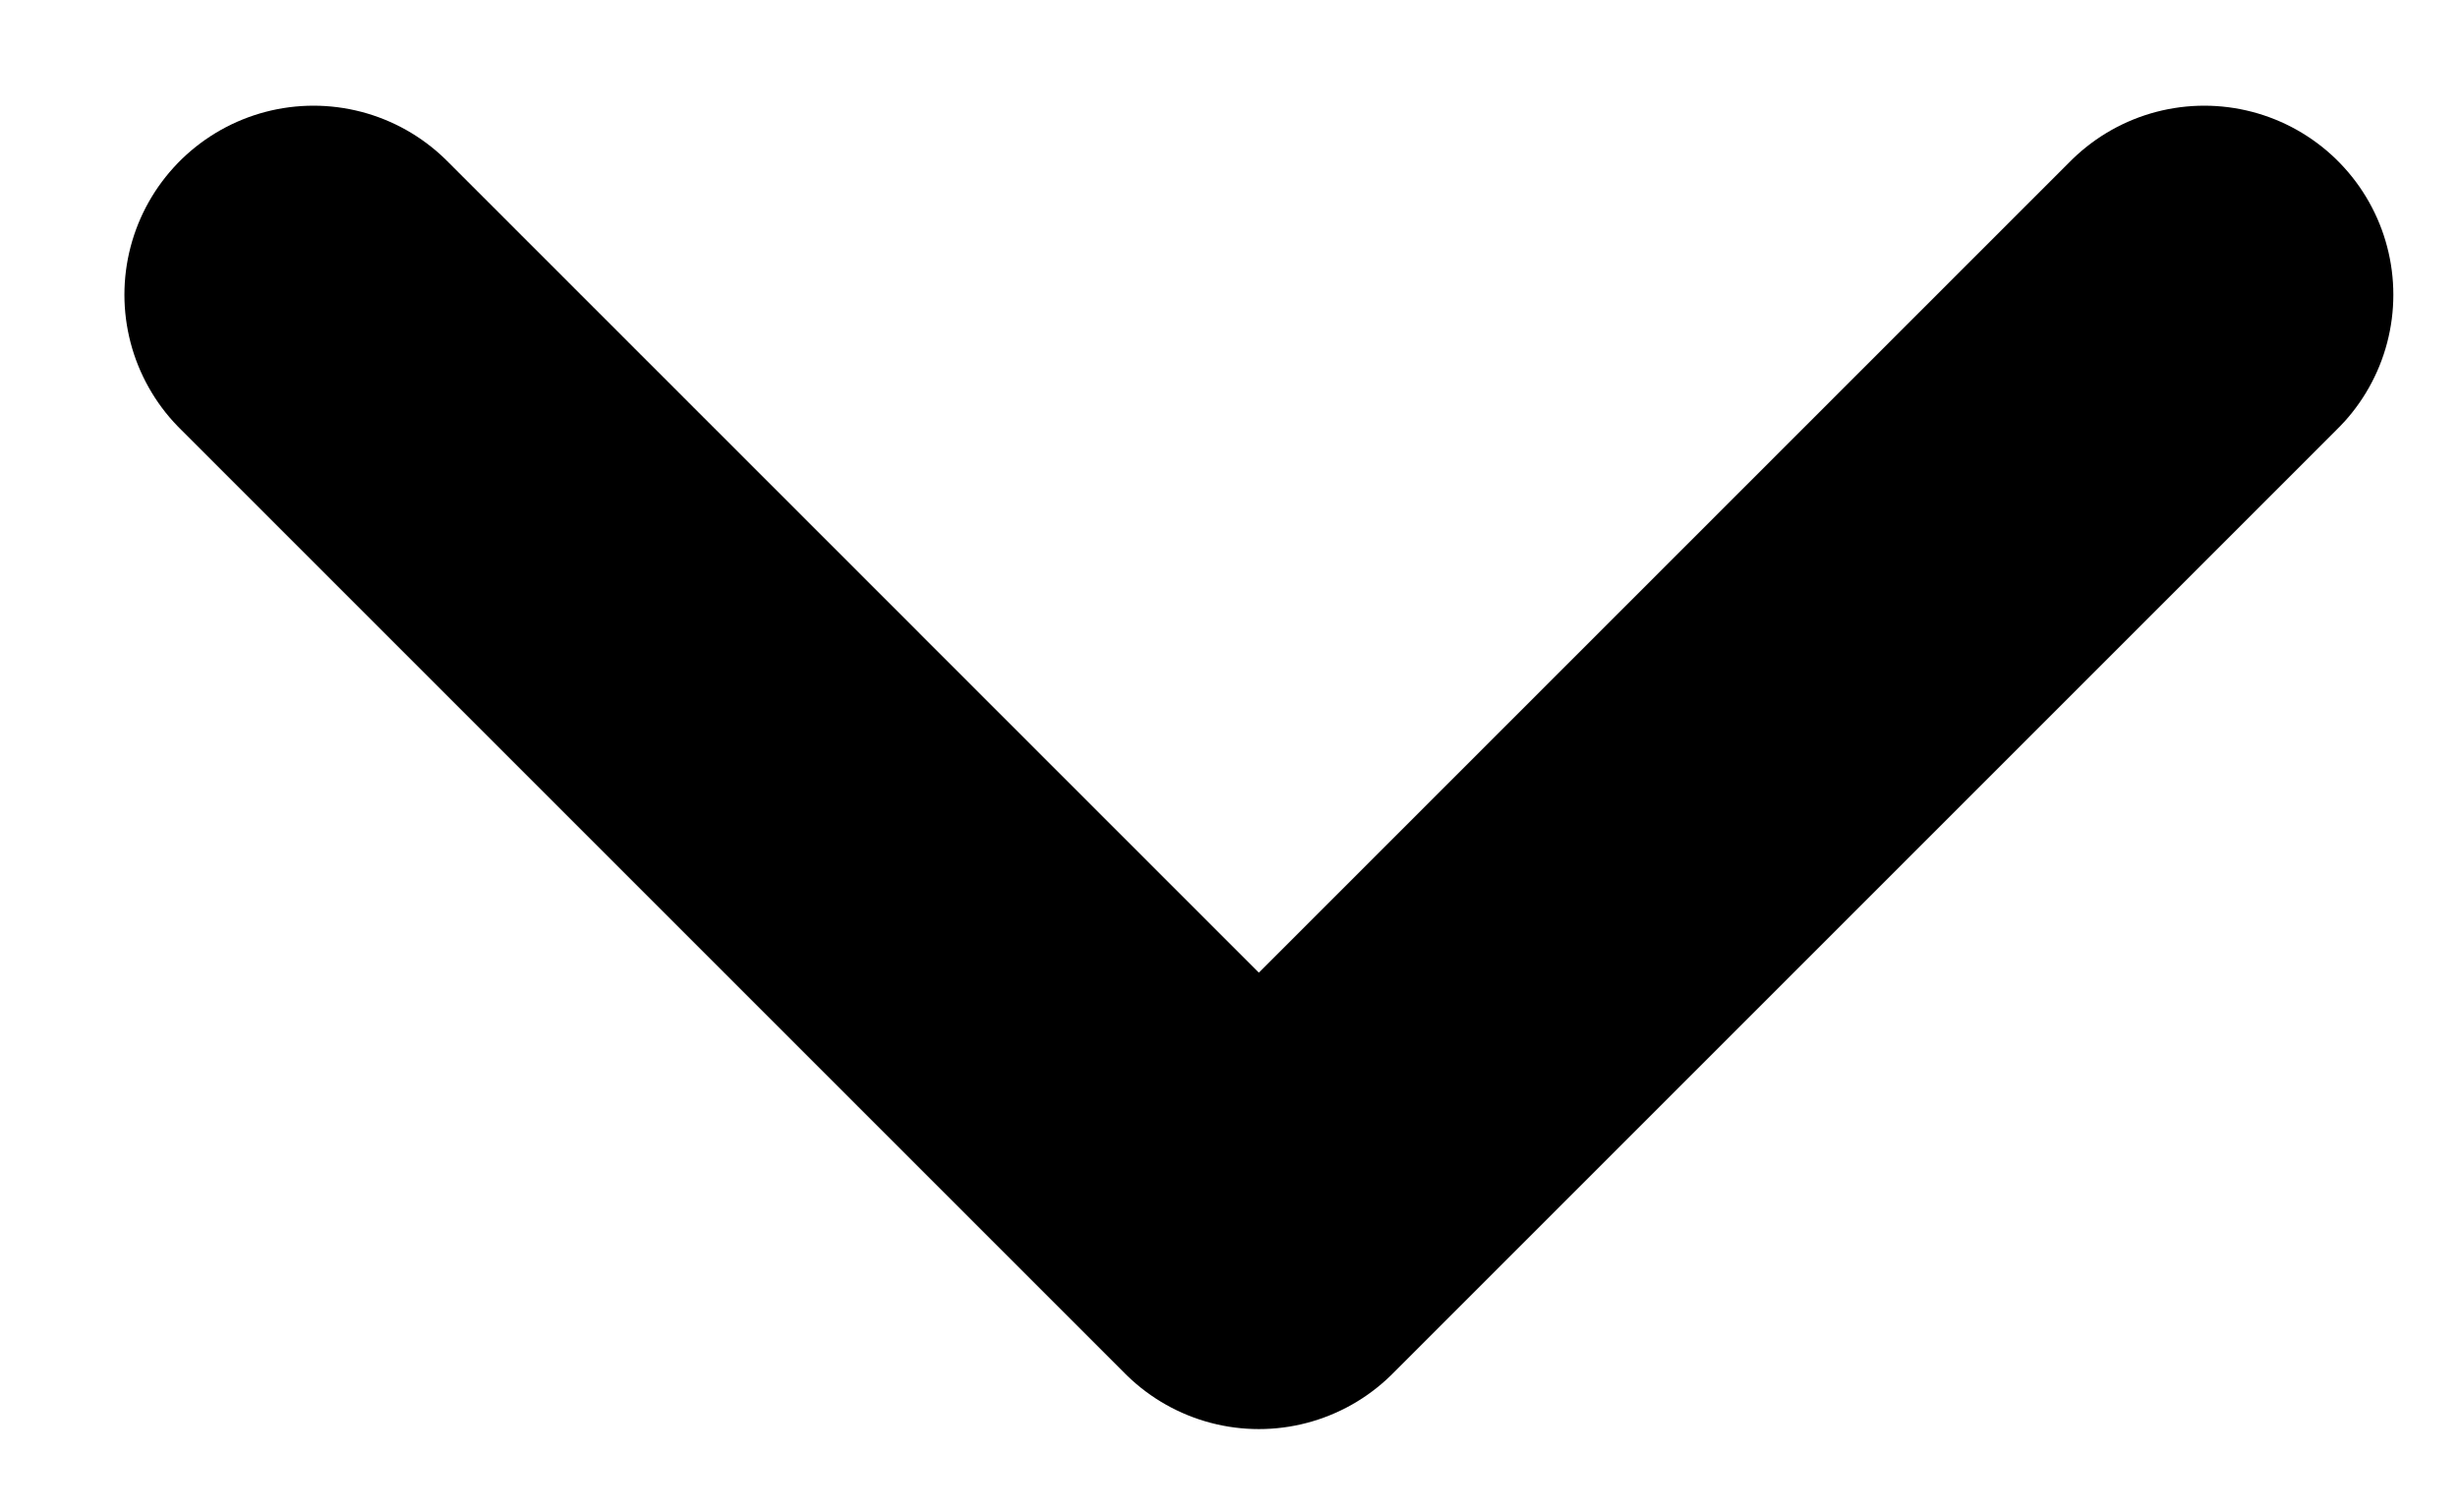 <svg width="13" height="8" viewBox="0 0 13 8" fill="none" xmlns="http://www.w3.org/2000/svg">
<path d="M11.658 1.559L6.658 6.559L1.658 1.559" stroke="#000000" stroke-width="2" stroke-linecap="round" stroke-linejoin="round"/>
</svg>
